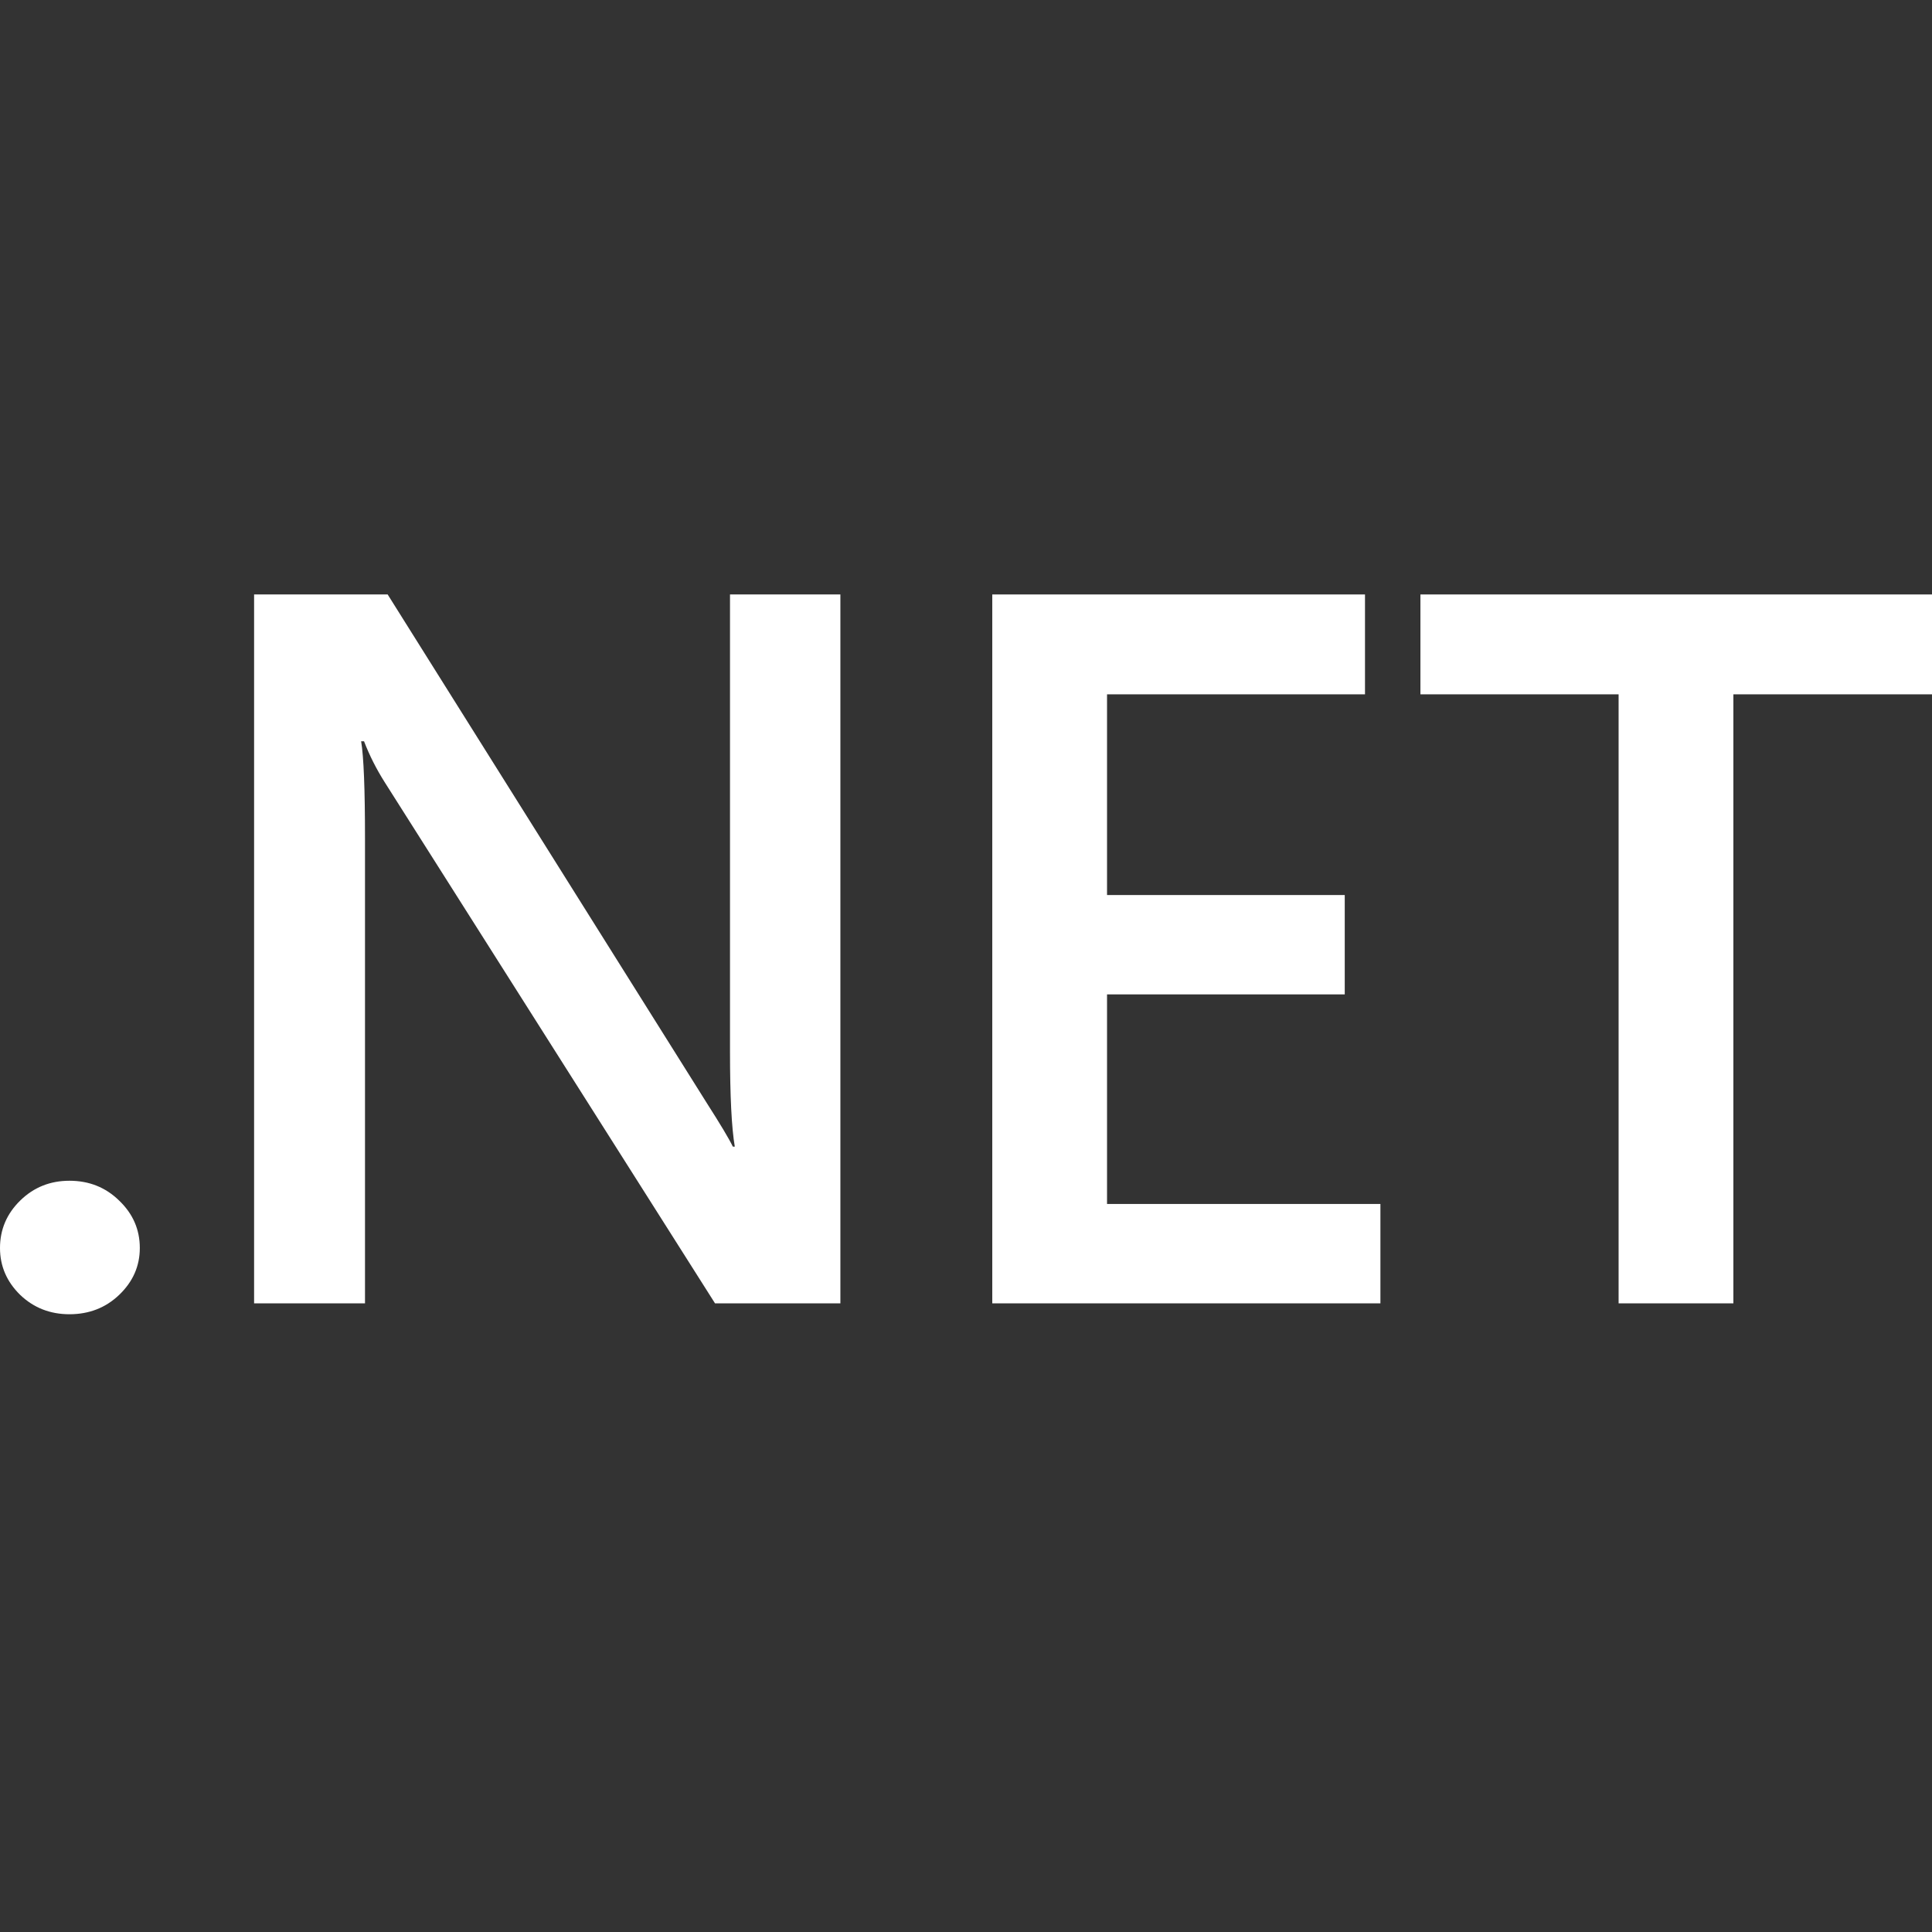 <svg width="52" height="52" viewBox="0 0 52 52" fill="none" xmlns="http://www.w3.org/2000/svg">
<rect x="0" y="0" width="52" height="52" fill="#333333" stroke="none"/>
<path d="M1.869 35.373C1.35 35.373 0.908 35.2 0.545 34.854C0.182 34.499 0 34.078 0 33.59C0 33.093 0.182 32.667 0.545 32.312C0.908 31.957 1.35 31.78 1.869 31.78C2.396 31.78 2.842 31.957 3.205 32.312C3.577 32.667 3.763 33.093 3.763 33.59C3.763 34.078 3.577 34.499 3.205 34.854C2.842 35.2 2.396 35.373 1.869 35.373Z" fill="white"/>
<path d="M22.619 35.08H19.245L10.356 21.056C10.131 20.701 9.945 20.333 9.798 19.952H9.72C9.789 20.36 9.824 21.233 9.824 22.573V35.08H6.839V16H10.434L19.025 29.691C19.388 30.259 19.622 30.649 19.725 30.862H19.777C19.691 30.357 19.648 29.5 19.648 28.294V16H22.619V35.08Z" fill="white"/>
<path d="M37.154 35.08H26.707V16H36.739V18.688H29.796V24.09H36.194V26.764H29.796V32.405H37.154V35.08Z" fill="white"/>
<path d="M52 18.688H46.654V35.08H43.565V18.688H38.231V16H52V18.688Z" fill="white"/>
</svg>
